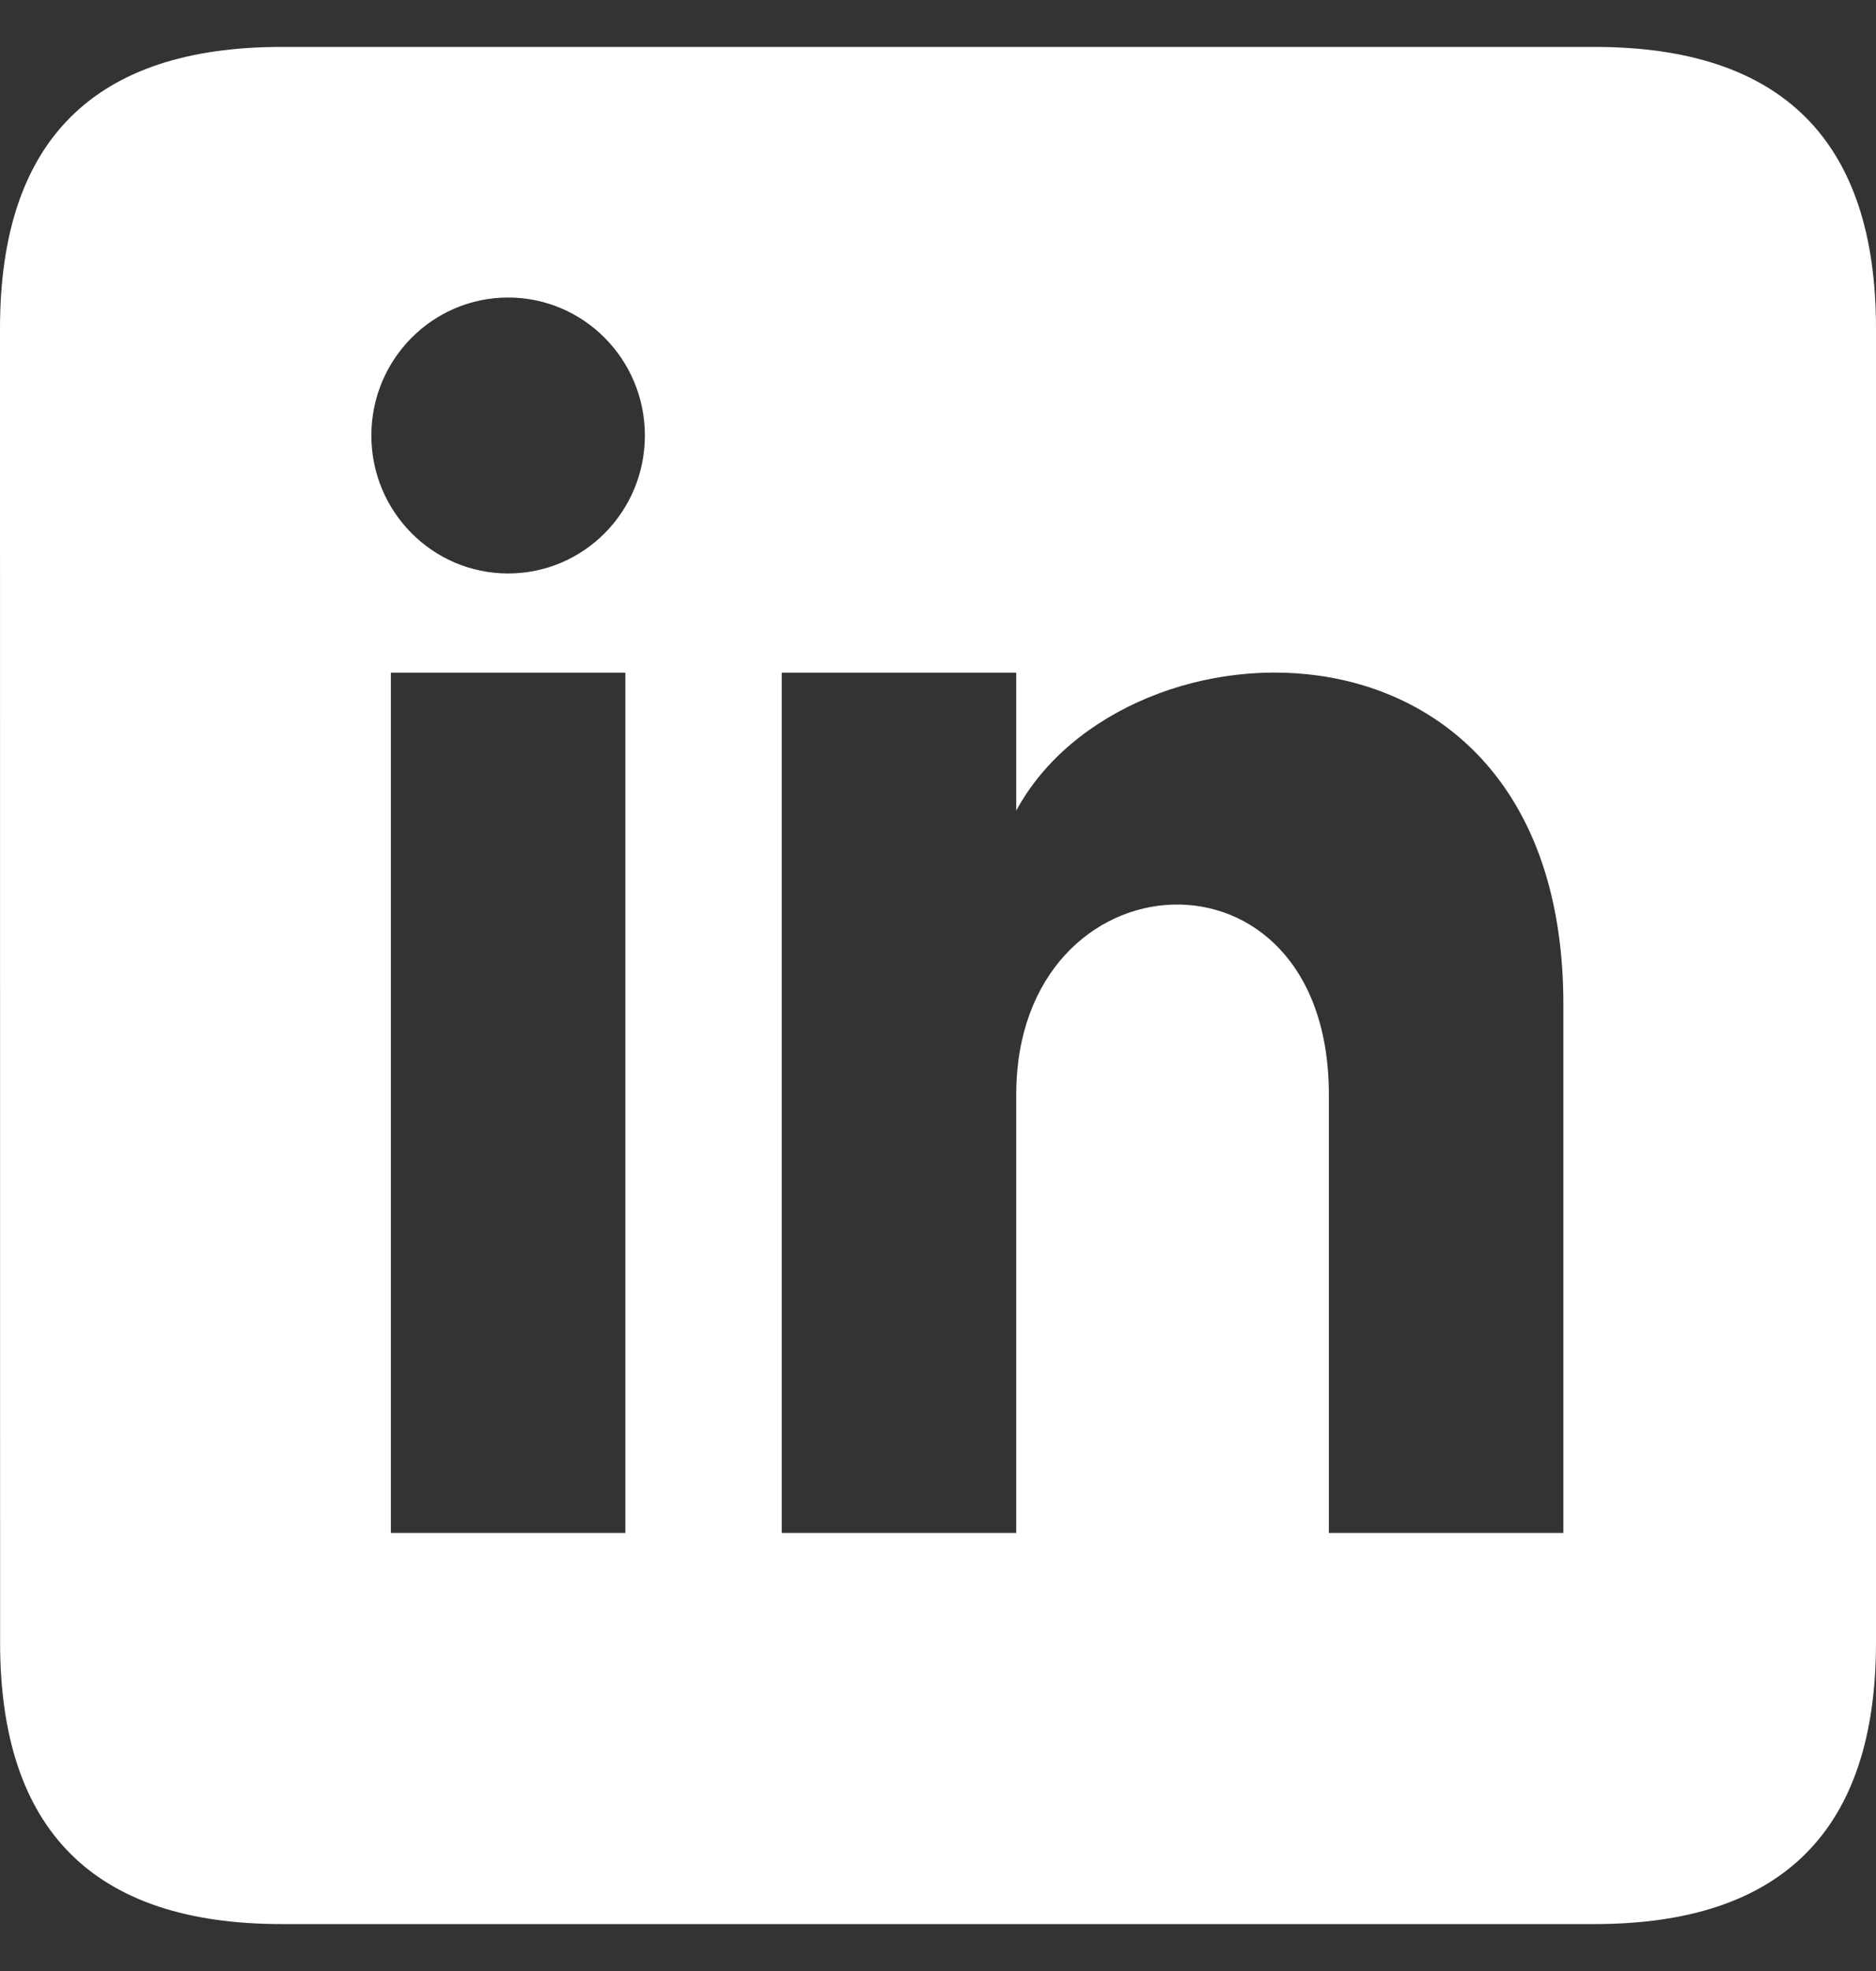 <svg width="20" height="21" viewBox="0 0 20 21" fill="none" xmlns="http://www.w3.org/2000/svg">
<rect x="0" y="0" width="20" height="21" fill="#333333" stroke="none"/>
<path d="M17 0.5H3C1 0.5 0 1.5 0 3.5L0.001 17.5C0.001 19.5 1 20.5 3 20.5H17C19 20.5 20 19.5 20 17.5V3.5C20 1.5 19 0.5 17 0.5ZM6.667 16.333H4.167V7.167H6.667V16.333ZM5.417 6.11C4.612 6.11 3.959 5.452 3.959 4.64C3.959 3.828 4.612 3.17 5.417 3.17C6.222 3.17 6.875 3.828 6.875 4.64C6.875 5.452 6.223 6.11 5.417 6.11ZM16.667 16.333H14.167V11.663C14.167 8.857 10.834 9.069 10.834 11.663V16.333H8.334V7.167H10.834V8.637C11.997 6.482 16.667 6.323 16.667 10.701V16.333Z" fill="white"/>
</svg>
